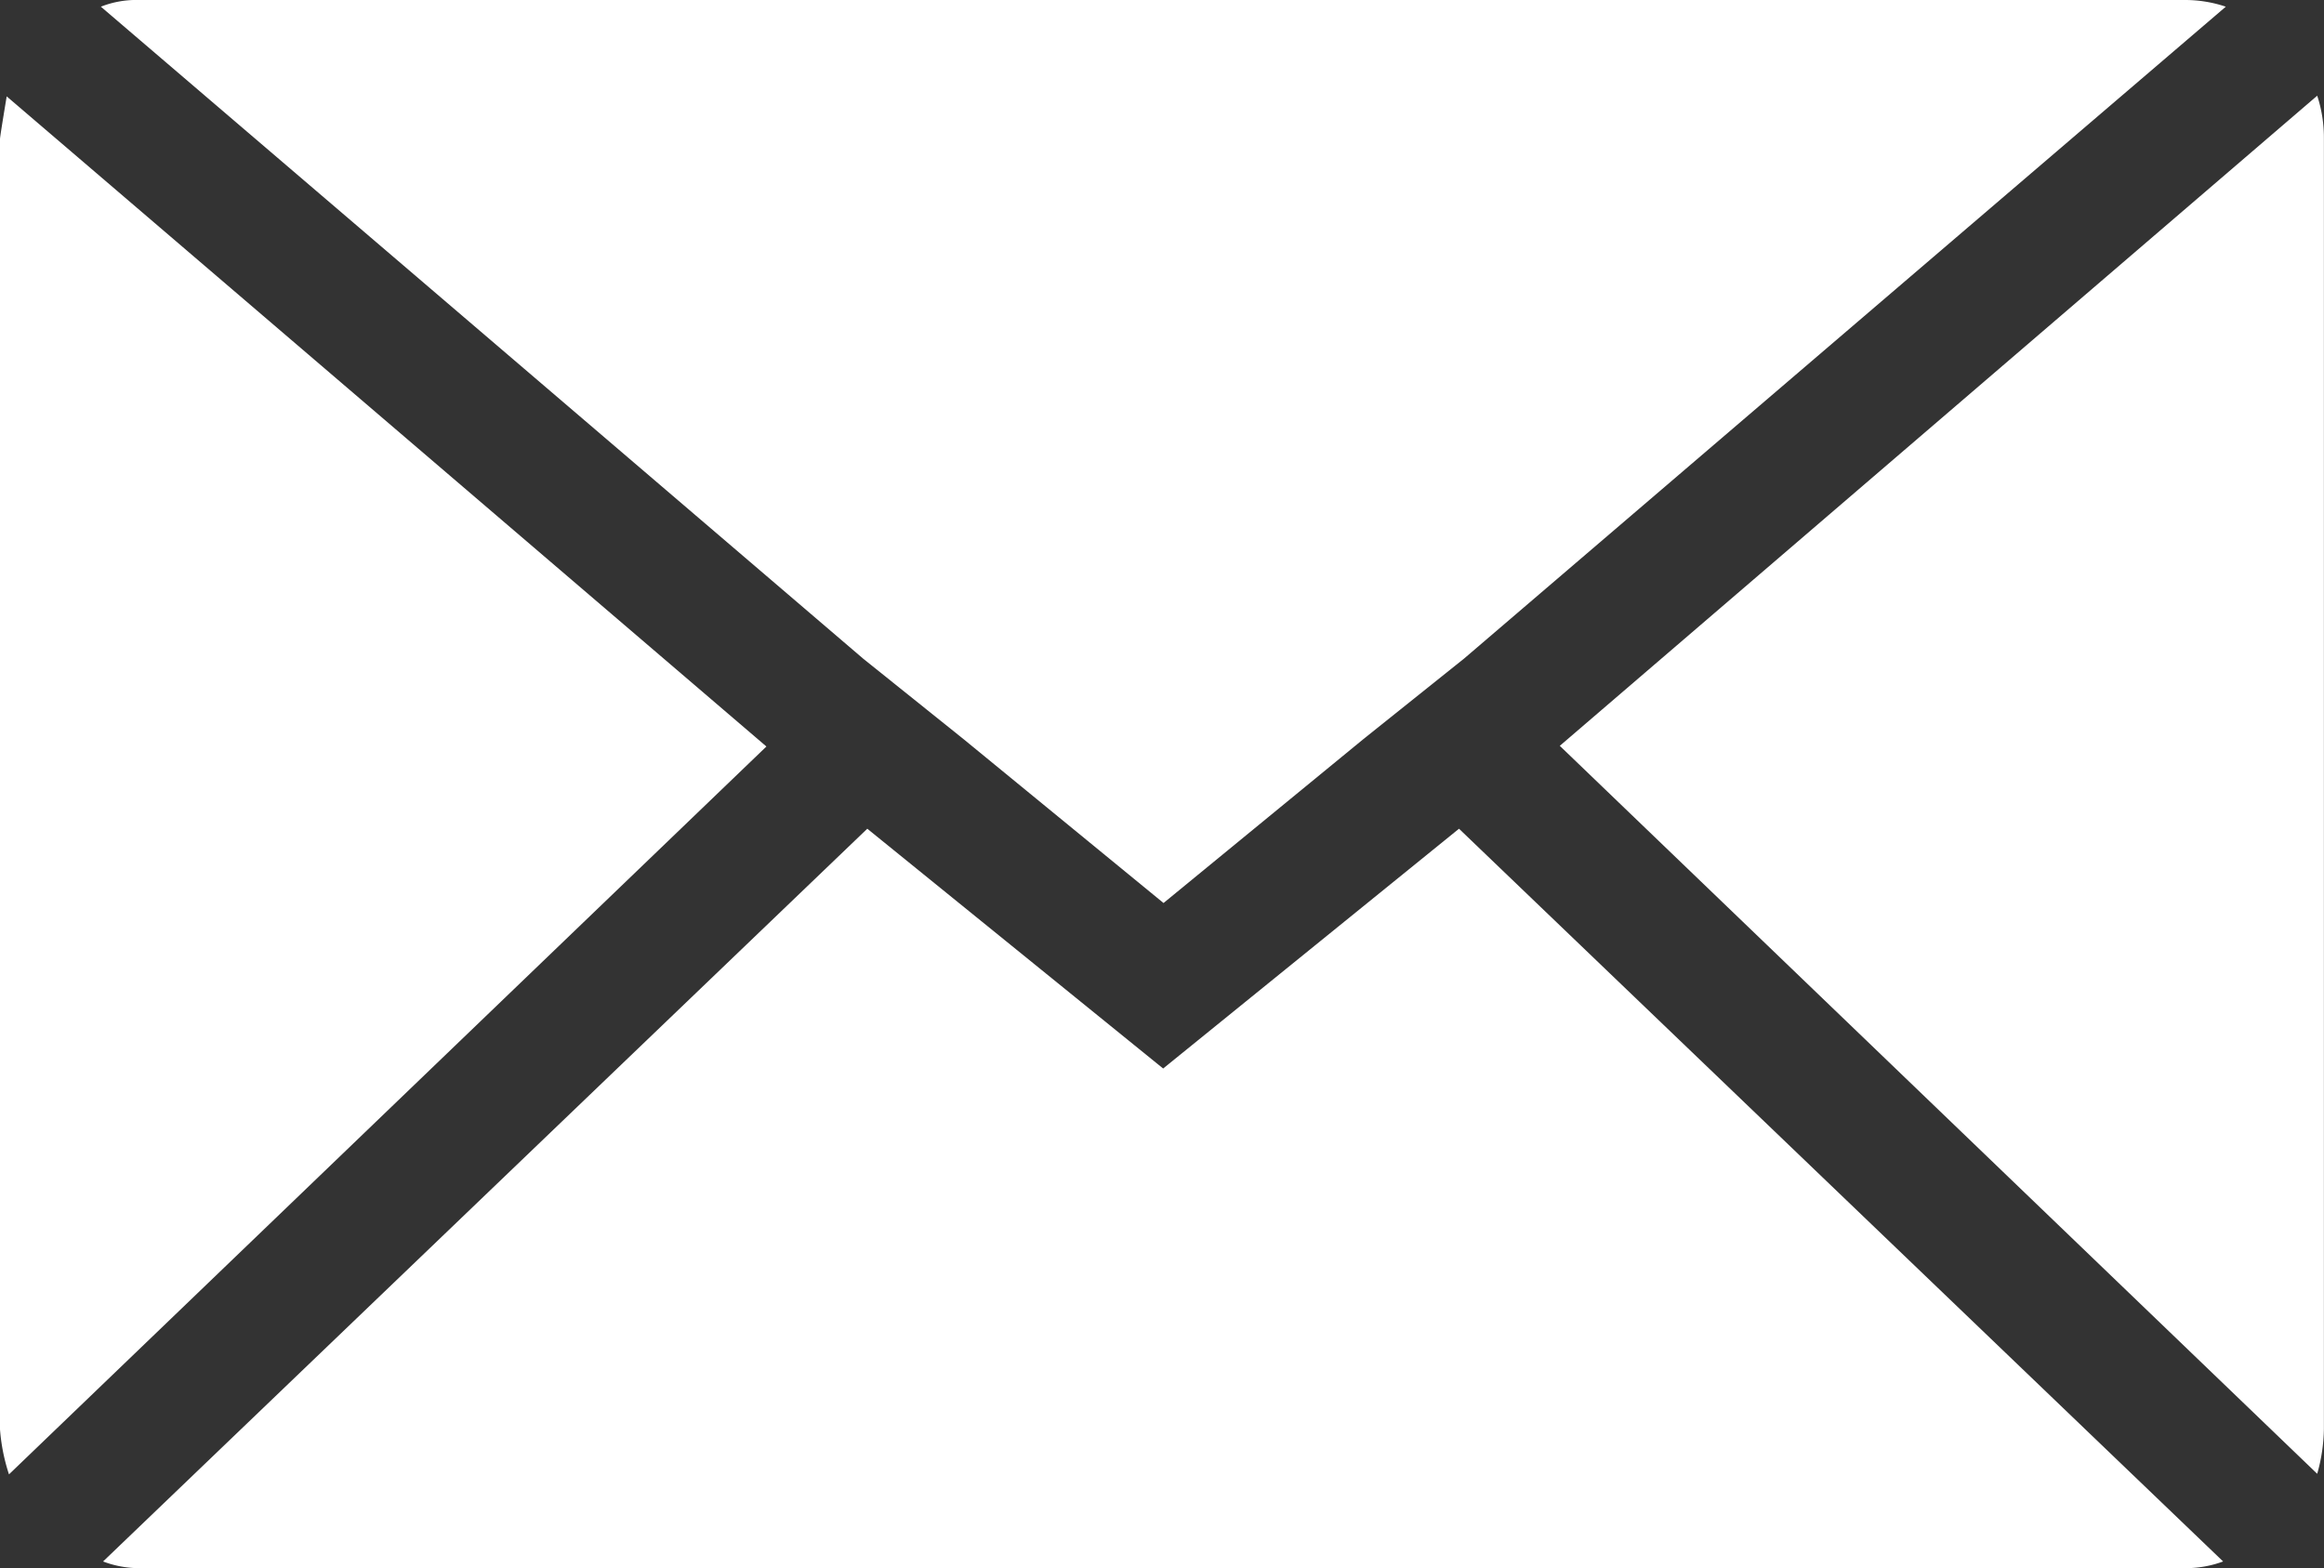 <svg xmlns="http://www.w3.org/2000/svg" width="24.304" height="16.405" viewBox="0 0 24.304 16.405">
  <rect x="0" y="0" width="24.304" height="16.405" fill="#333333" stroke="none"/>
  <path id="Icon_zocial-email" data-name="Icon zocial-email" d="M.072,19.02V5.521q0-.023.07-.445l7.945,6.8L.166,19.489a1.986,1.986,0,0,1-.094-.469ZM1.127,4.138a1.01,1.01,0,0,1,.4-.07h21.4a1.327,1.327,0,0,1,.422.07l-7.968,6.82-1.055.844-2.086,1.711L10.15,11.8,9.1,10.958ZM1.15,20.4l7.992-7.664,3.094,2.508,3.094-2.508L23.321,20.4a1.125,1.125,0,0,1-.4.07H1.525a1.061,1.061,0,0,1-.375-.07Zm15.234-8.531,7.921-6.8a1.4,1.4,0,0,1,.07.445v13.5a1.8,1.8,0,0,1-.07.469Z" transform="translate(-0.072 -4.068)" fill="#fff"/>
</svg>
